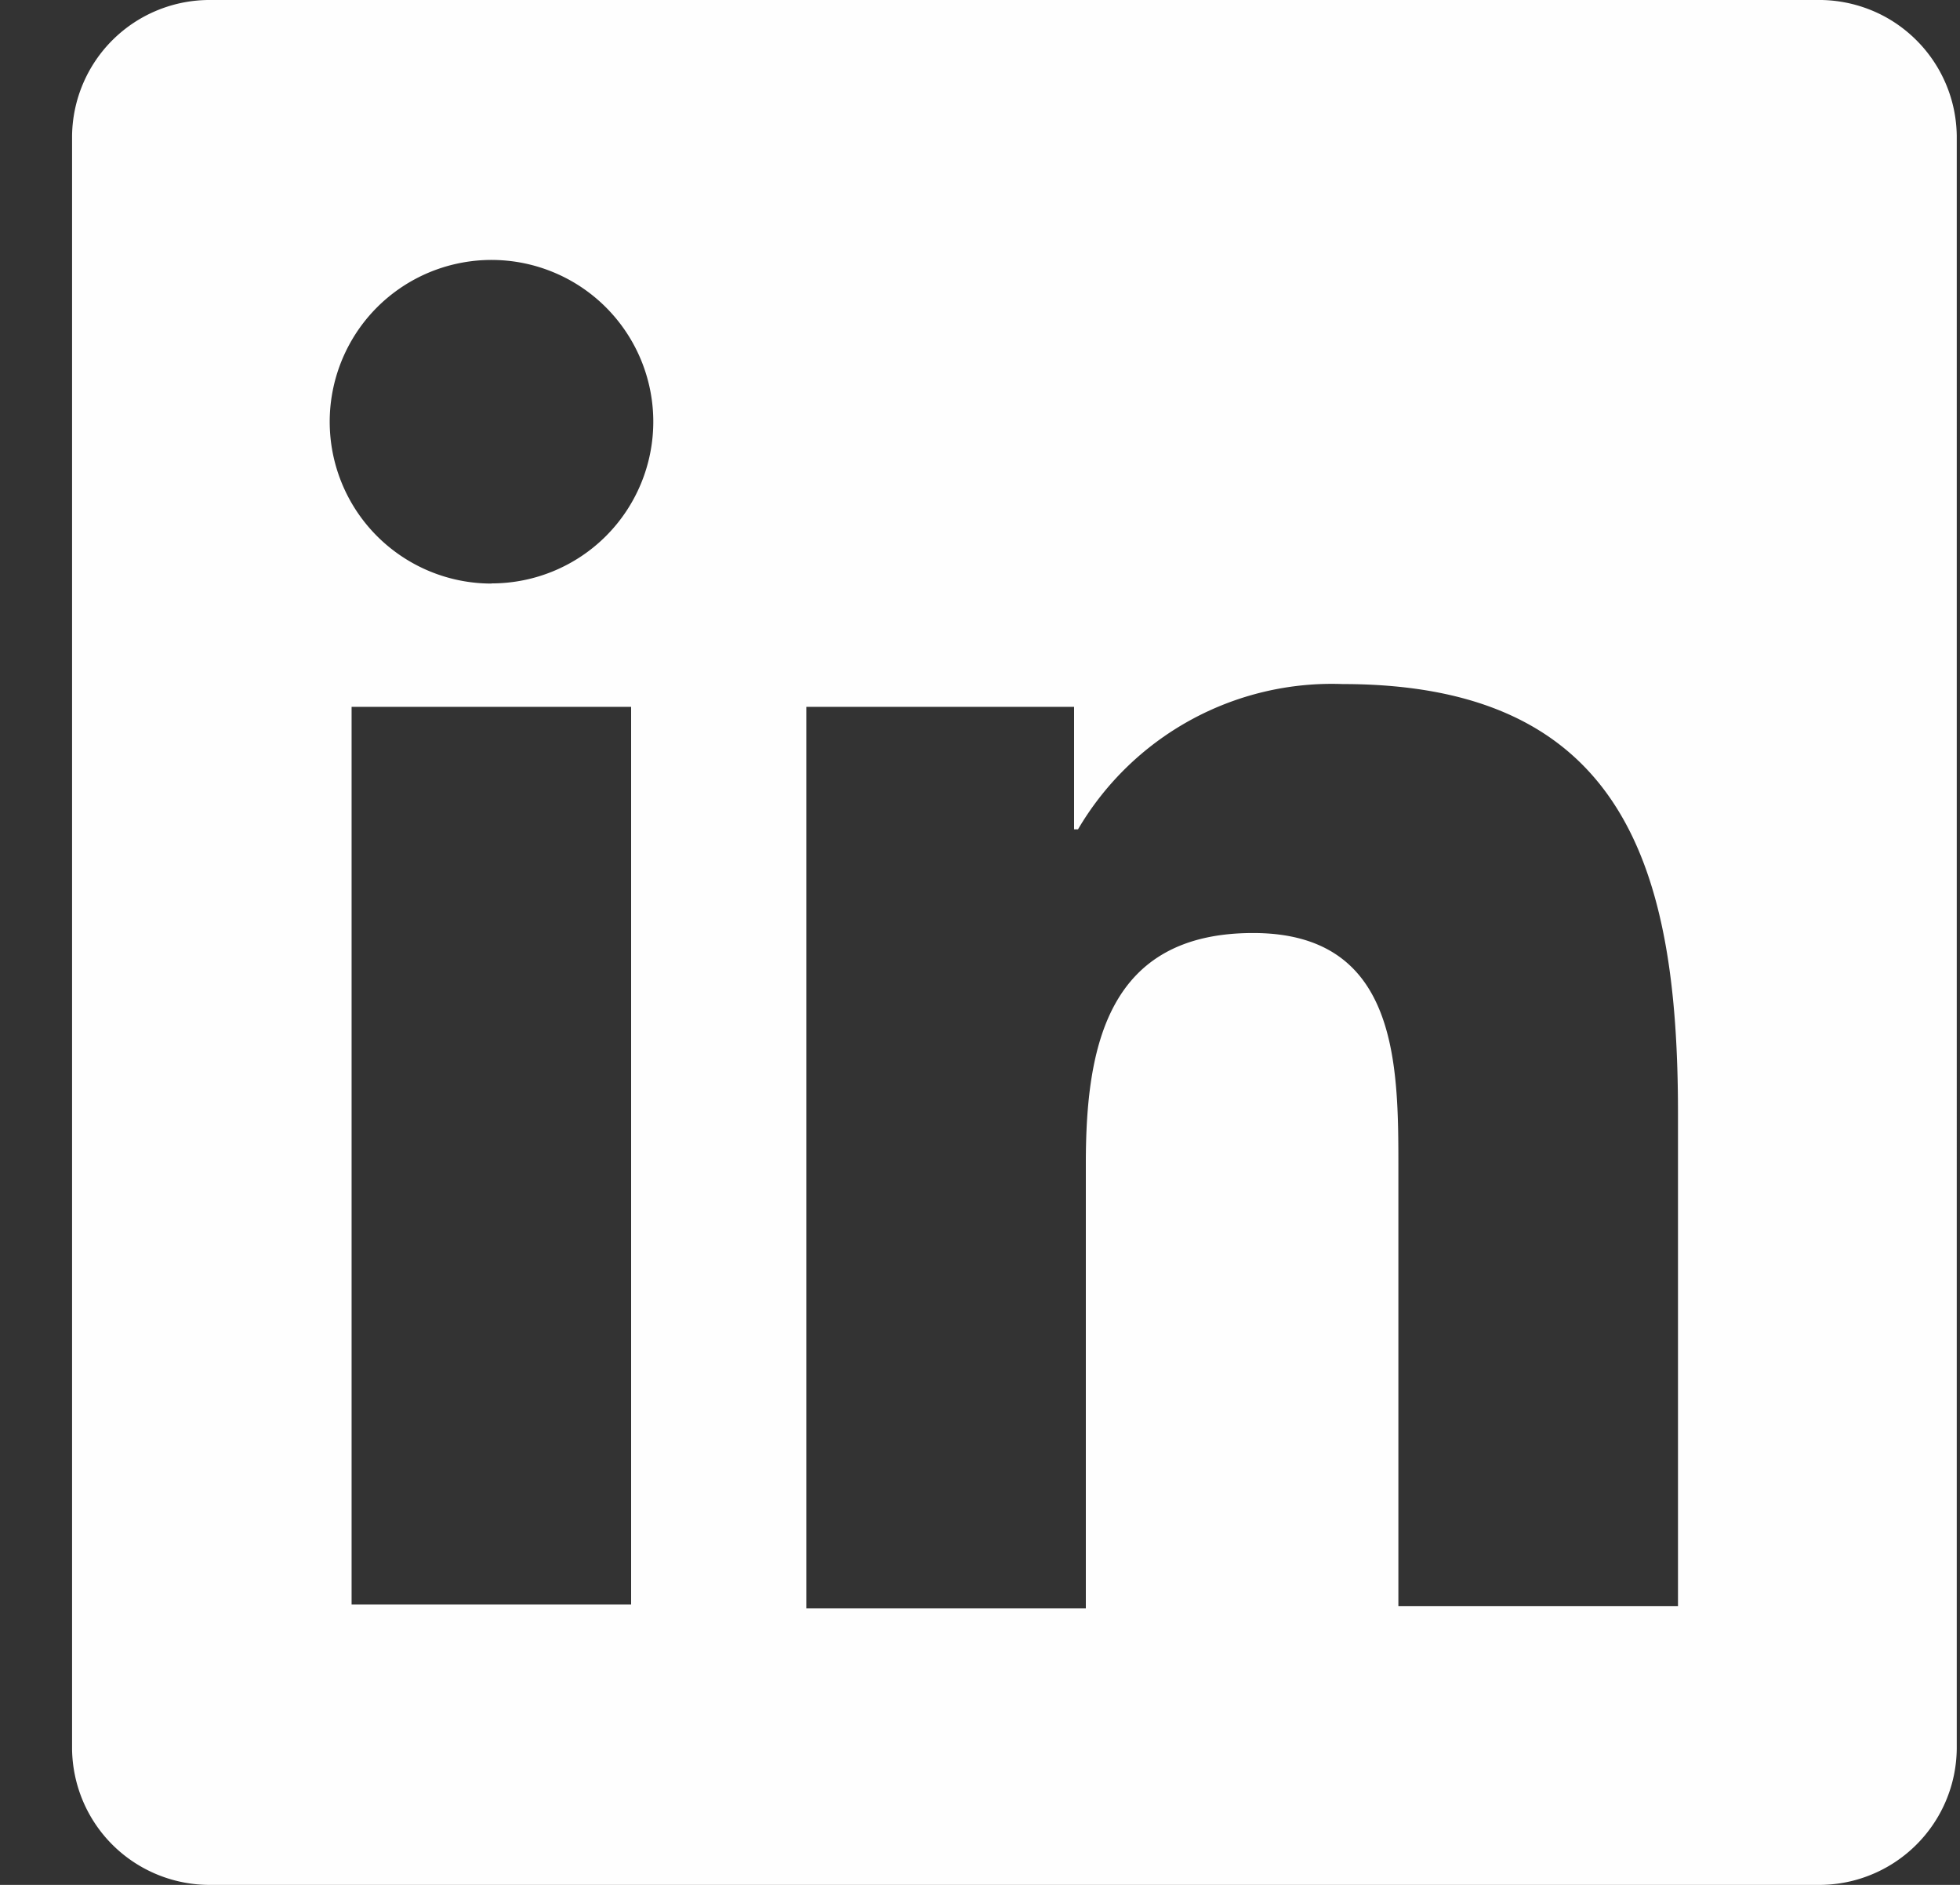 <svg width="26" height="25" viewBox="0 0 26 25" fill="none" xmlns="http://www.w3.org/2000/svg"><rect x="0" y="0" width="26" height="25" fill="#333333" stroke="none"/><path d="M22.258 21.302h-3.708v-5.802c0-1.385 0-3.125-1.927-3.125s-2.219 1.5-2.219 3.052v5.906h-3.708V9.375h3.552v1.625h.052c.357-.608.871-1.108 1.49-1.448.618-.339 1.316-.505 2.021-.479 3.75 0 4.448 2.469 4.448 5.688v6.542ZM6.519 7.74c-.424 0-.839-.126-1.192-.362-.353-.236-.628-.571-.79-.963a2.146 2.146 0 0 1-.122-1.24c.083-.416.287-.799.587-1.099a2.146 2.146 0 0 1 1.099-.587 2.146 2.146 0 0 1 1.24.122c.392.162.727.437.963.79.236.353.362.768.362 1.192 0 .569-.226 1.115-.628 1.517-.402.402-.948.628-1.517.628ZM8.373 21.282H4.664V9.375h3.708V21.282ZM24.112 0H2.8a1.823 1.823 0 0 0-.699.131 1.823 1.823 0 0 0-.998.975 1.823 1.823 0 0 0-.147.696V23.198c.003.239.053.476.147.696.094.22.231.42.402.587.171.167.374.299.596.388.222.089.46.134.699.131h21.302c.24.004.479-.039.702-.128.223-.088.427-.22.6-.388.172-.167.31-.367.405-.588.095-.221.145-.458.148-.699V1.802c-.003-.24-.053-.478-.148-.698a1.823 1.823 0 0 0-.405-.588C25.231.348 25.028.216 24.804.128c-.223-.088-.462-.132-.702-.128h.01Z" fill="#FEFEFE"/></svg>